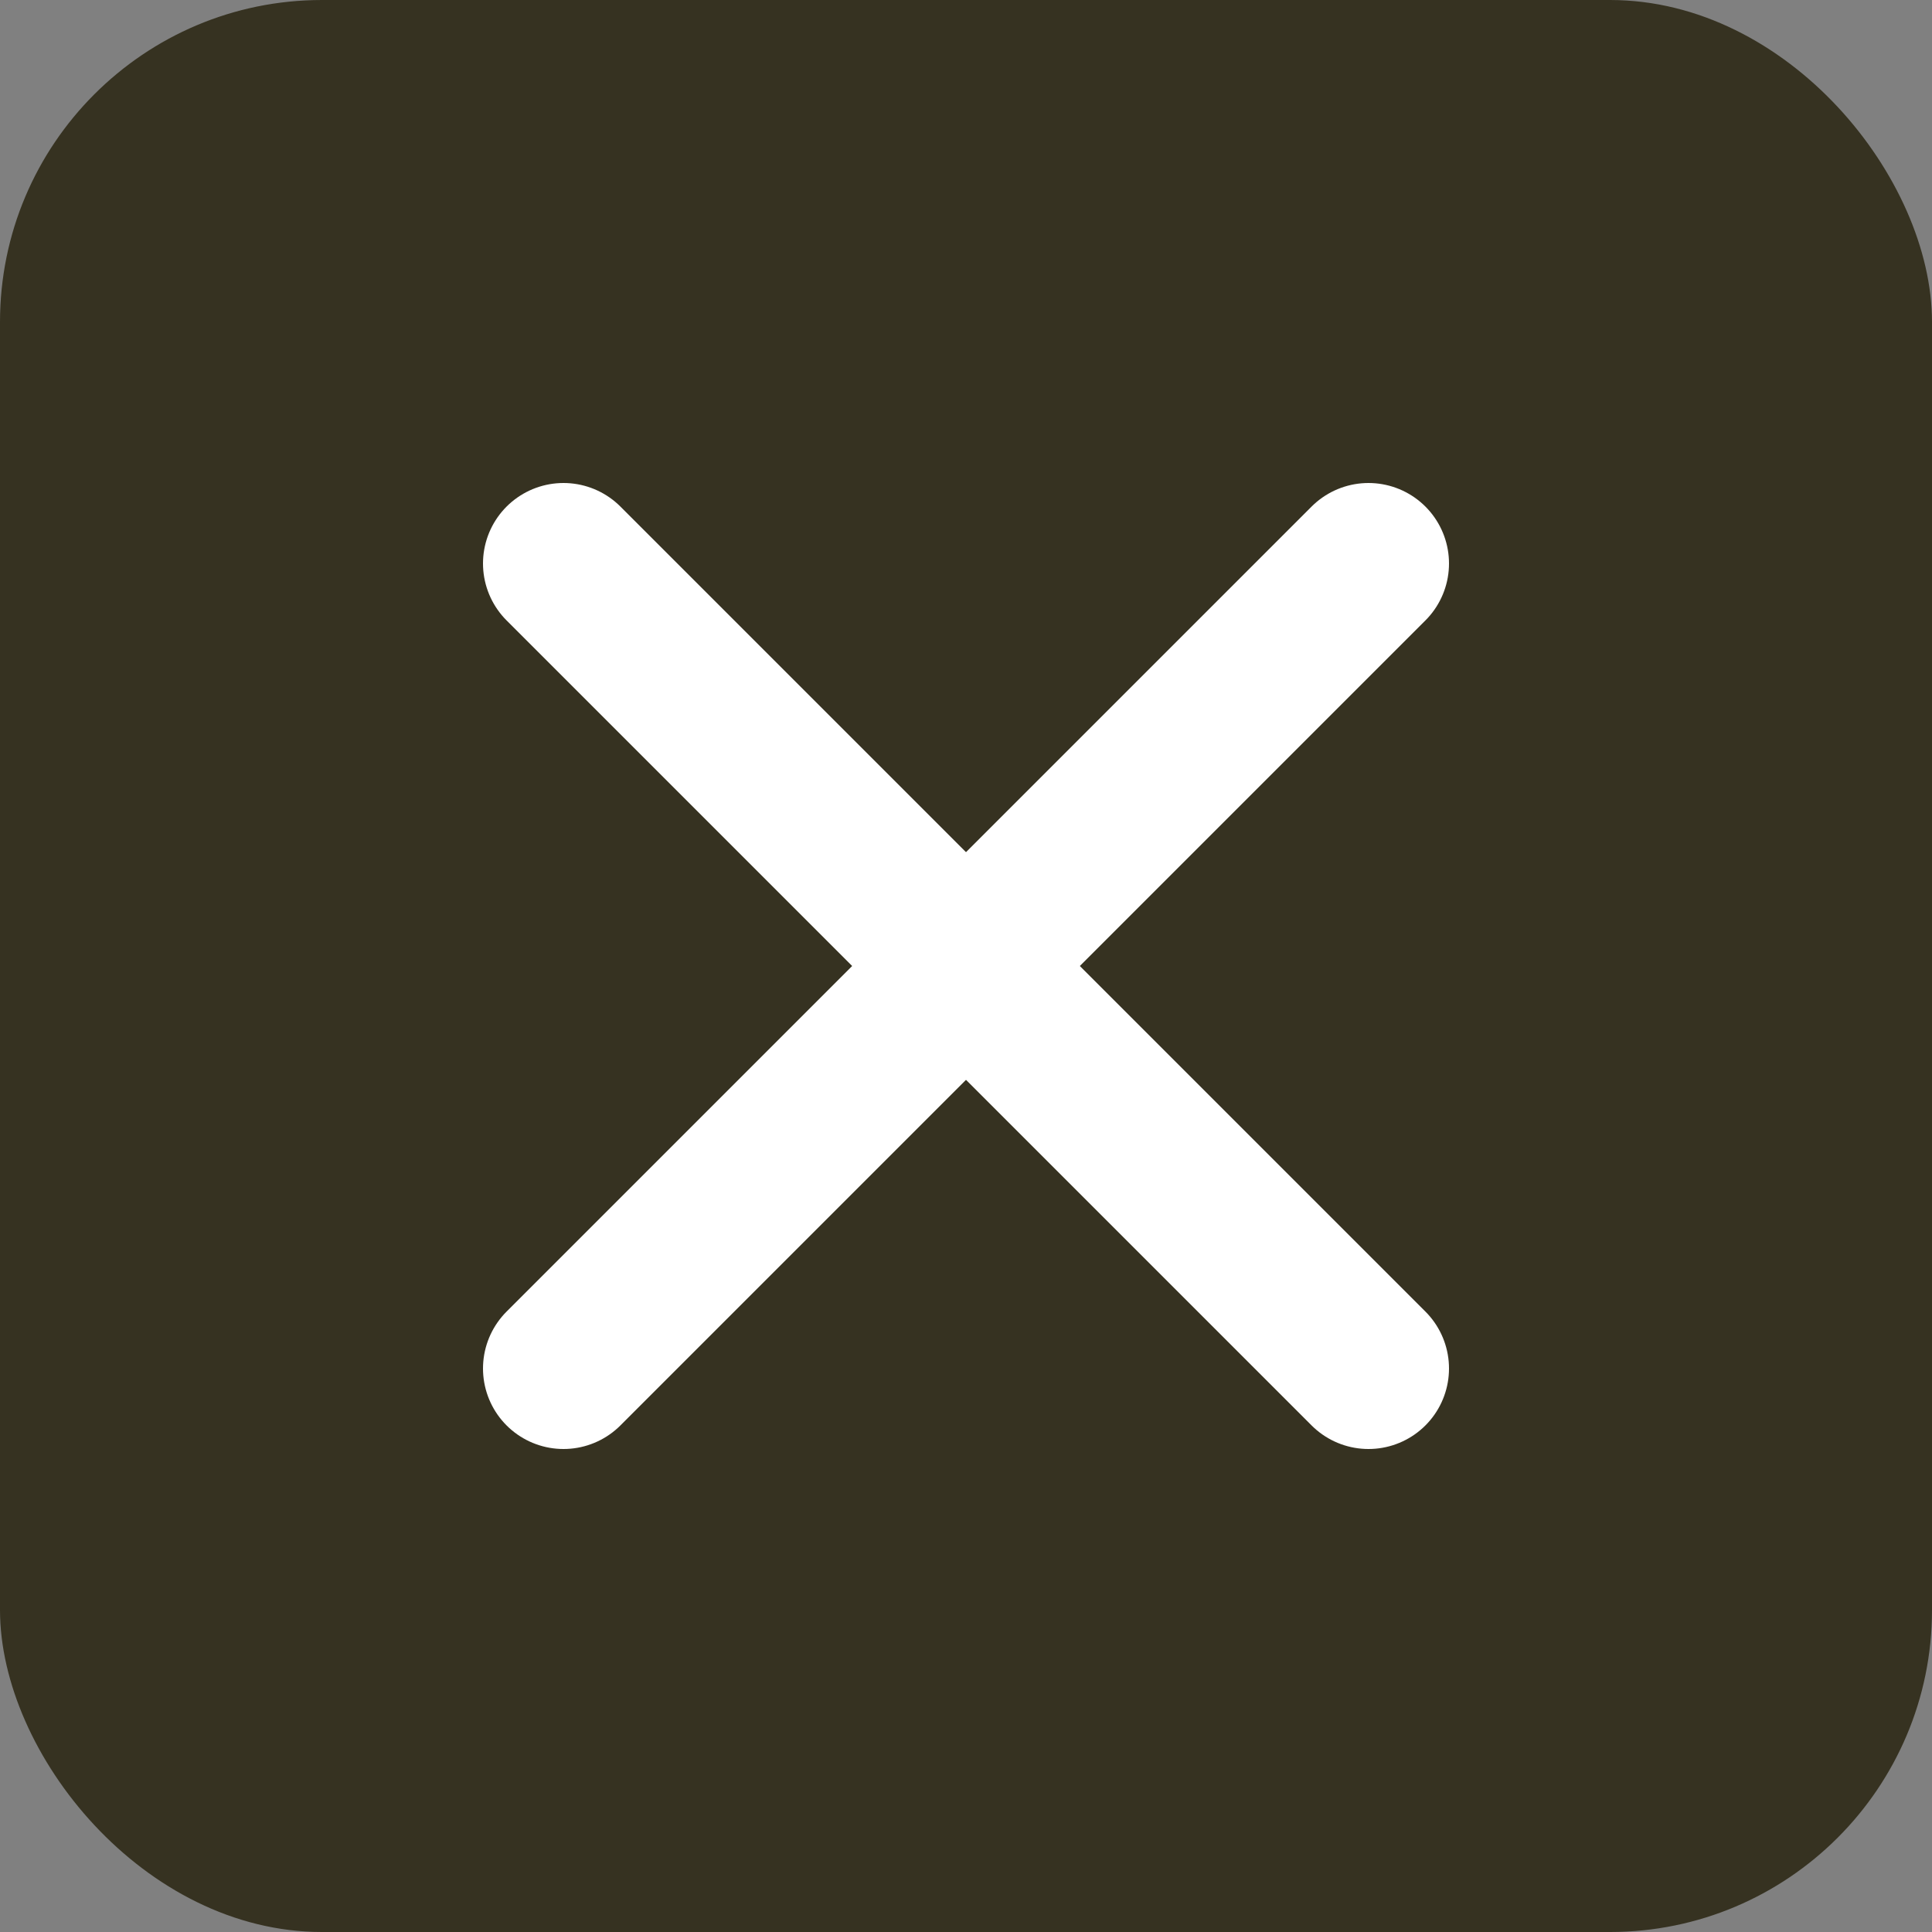 <svg width="24" height="24" viewBox="0 0 24 24" fill="none" xmlns="http://www.w3.org/2000/svg">
<rect x="0" y="0" width="24" height="24" fill="#808080" stroke="none"/>
<g id="x">
<rect width="24" height="24" rx="4" fill="#363221"/>
<path id="Vector" d="M17 7L7 17" stroke="white" stroke-width="2" stroke-linecap="round" stroke-linejoin="round"/>
<path id="Vector_2" d="M7 7L17 17" stroke="white" stroke-width="2" stroke-linecap="round" stroke-linejoin="round"/>
</g>
</svg>
